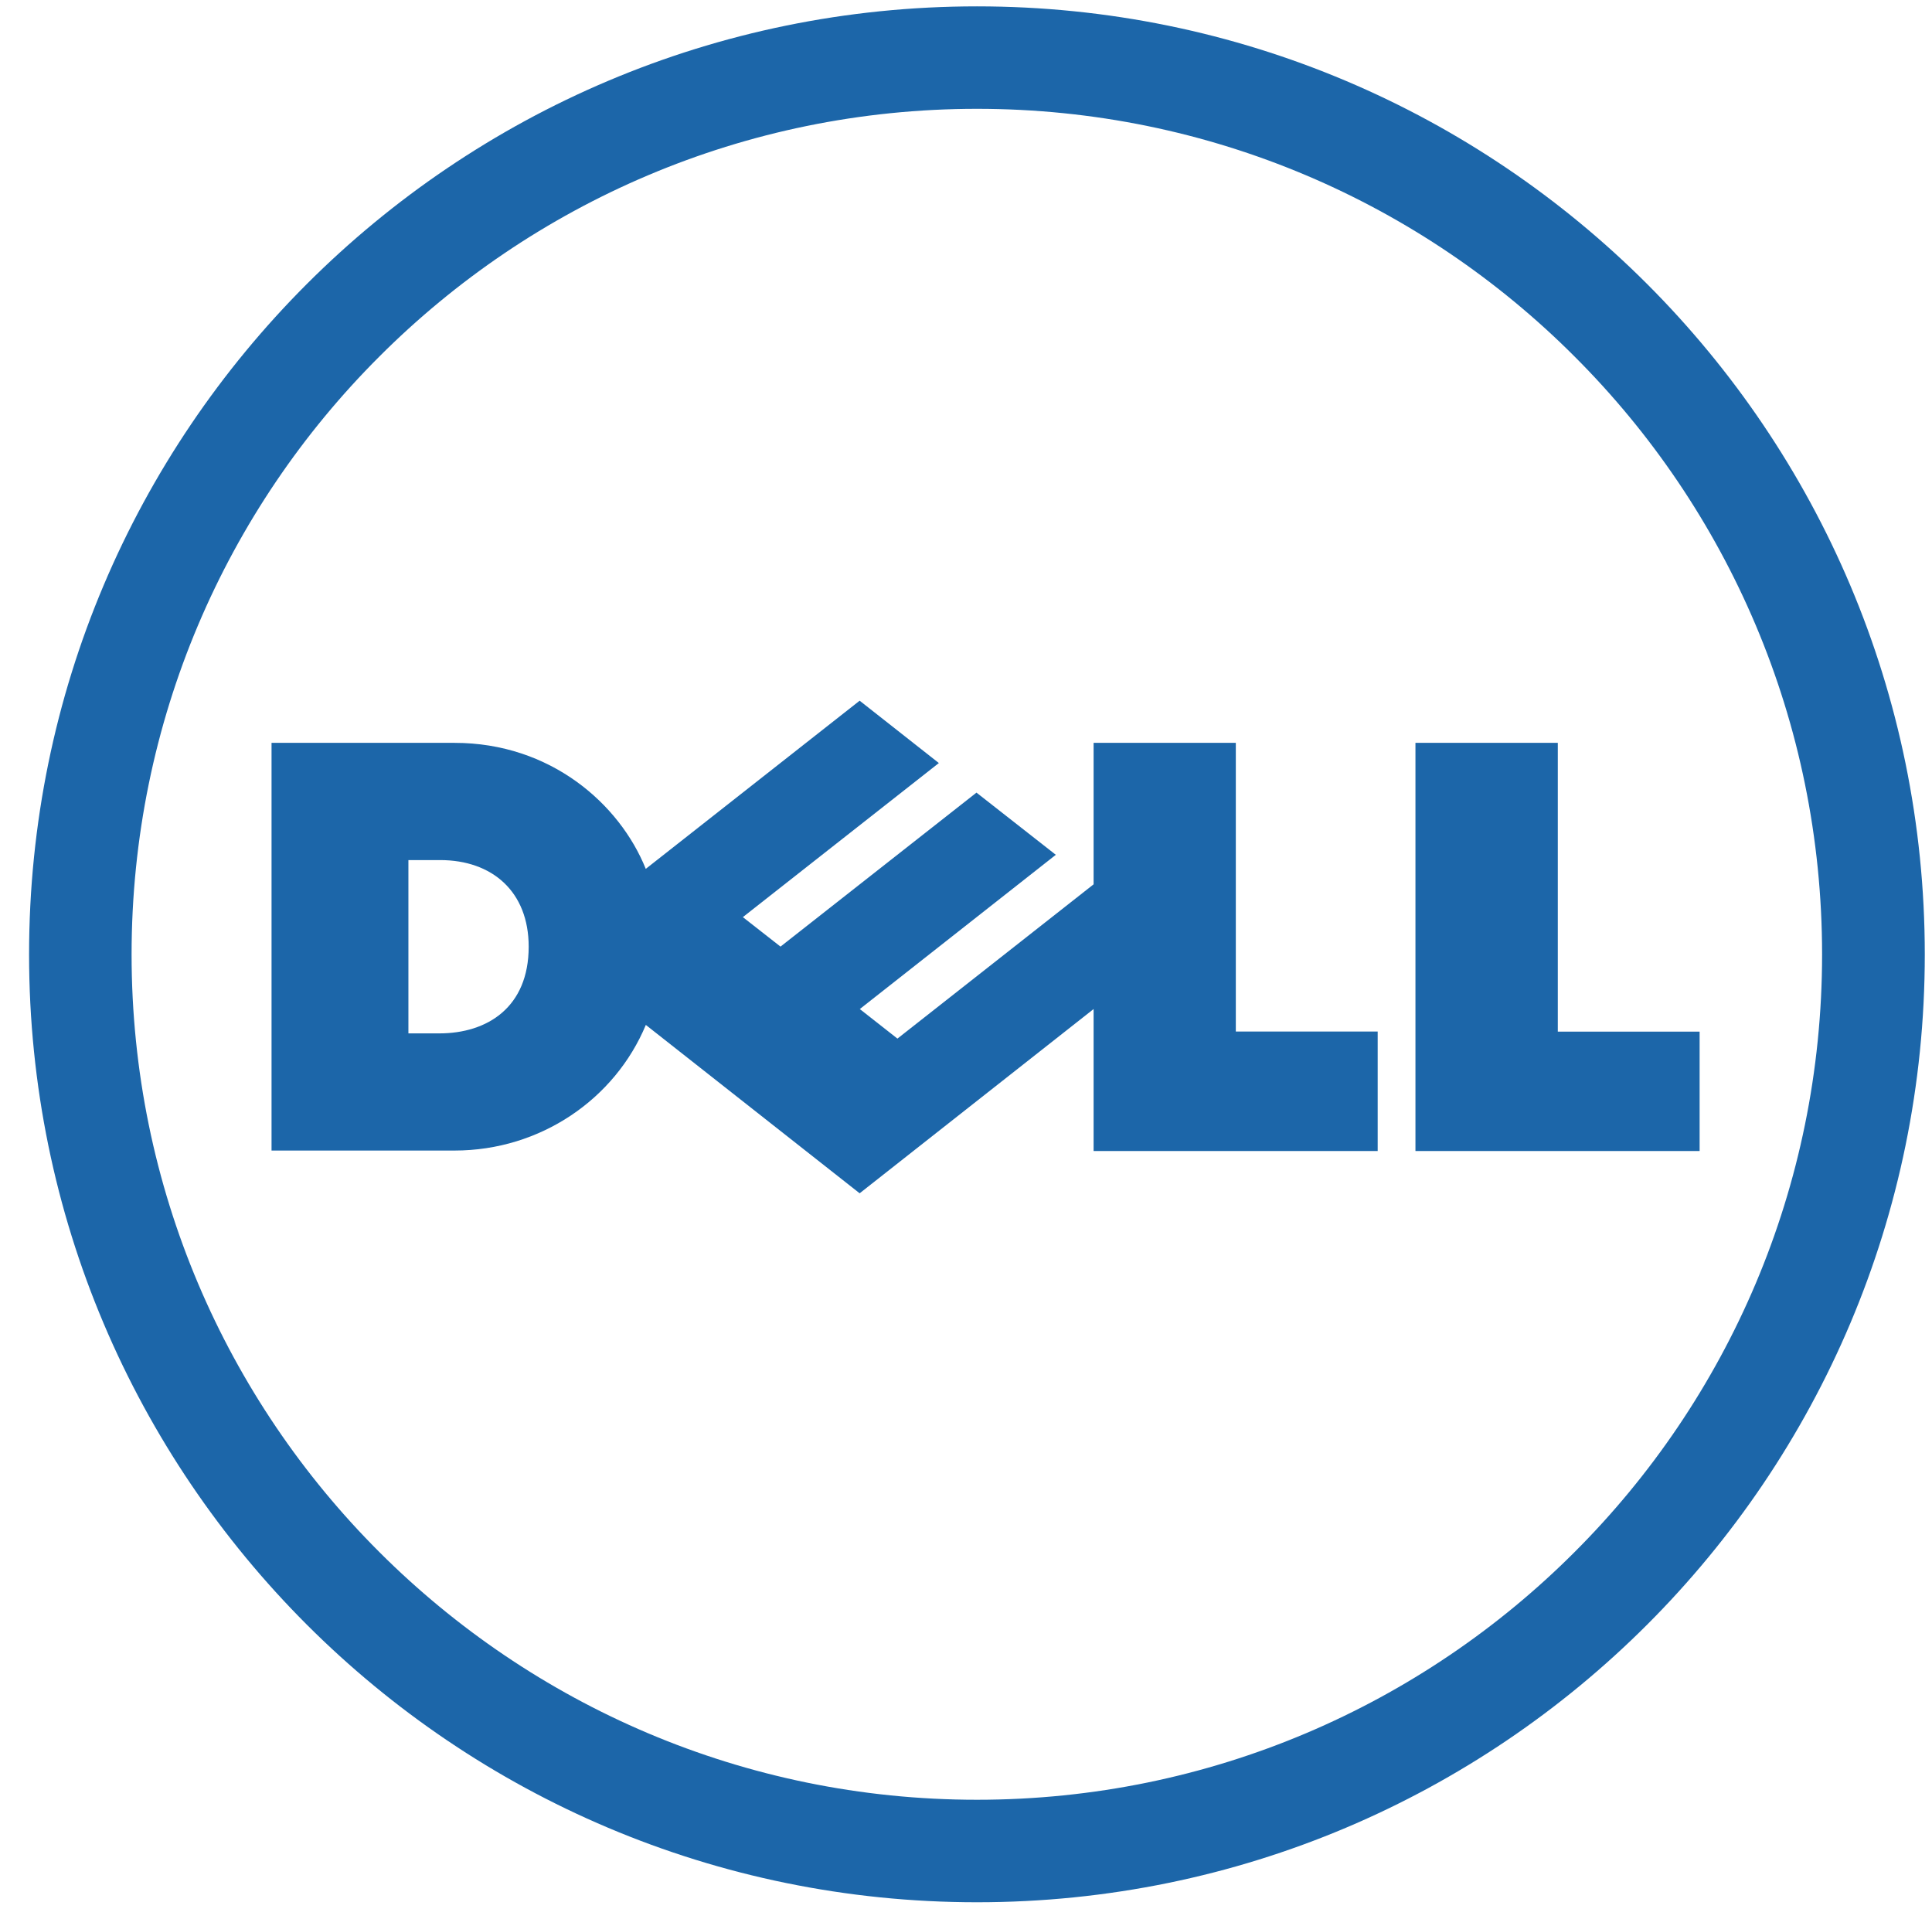 <svg width="82" height="81" viewBox="0 0 82 81" fill="none" xmlns="http://www.w3.org/2000/svg">
<g clip-path="url(#clip0_2037_6293)">
<path d="M41.467 4.618C31.562 4.618 22.591 8.636 16.097 15.135C9.6 21.62 5.585 30.595 5.585 40.505C5.585 50.408 9.6 59.377 16.097 65.864C22.591 72.355 31.562 76.38 41.467 76.38C51.374 76.38 60.35 72.355 66.834 65.864C73.329 59.377 77.335 50.408 77.335 40.505C77.335 30.595 73.329 21.62 66.834 15.135C60.35 8.636 51.374 4.618 41.467 4.618ZM41.467 0.27C63.682 0.27 81.694 18.285 81.694 40.505C81.694 62.718 63.682 80.73 41.467 80.73C19.254 80.73 1.234 62.718 1.234 40.505C1.234 18.285 19.254 0.27 41.467 0.27Z" fill="#1C66A9"/>
<path d="M22.439 40.177C22.439 37.833 20.884 36.501 18.681 36.501H17.334V43.856H18.643C20.691 43.856 22.439 42.743 22.439 40.177ZM46.416 42.823L36.486 50.642L27.411 43.497C26.101 46.643 22.937 48.828 19.292 48.828H11.525V31.526H19.292C23.364 31.526 26.299 34.115 27.408 36.874L36.486 29.737L39.848 32.383L31.529 38.922L33.127 40.173L41.445 33.638L44.812 36.277L36.493 42.823L38.09 44.077L46.416 37.53V31.526H52.452V43.778H58.473V48.849H46.416V42.823ZM66.118 43.781H72.137V48.849H60.076V31.526H66.118V43.781Z" fill="#1C66A9"/>
</g>
<defs>
<clipPath id="clip0_2037_6293">
<rect width="81" height="81" fill="white" transform="translate(0.965)"/>
</clipPath>
</defs>
</svg>
